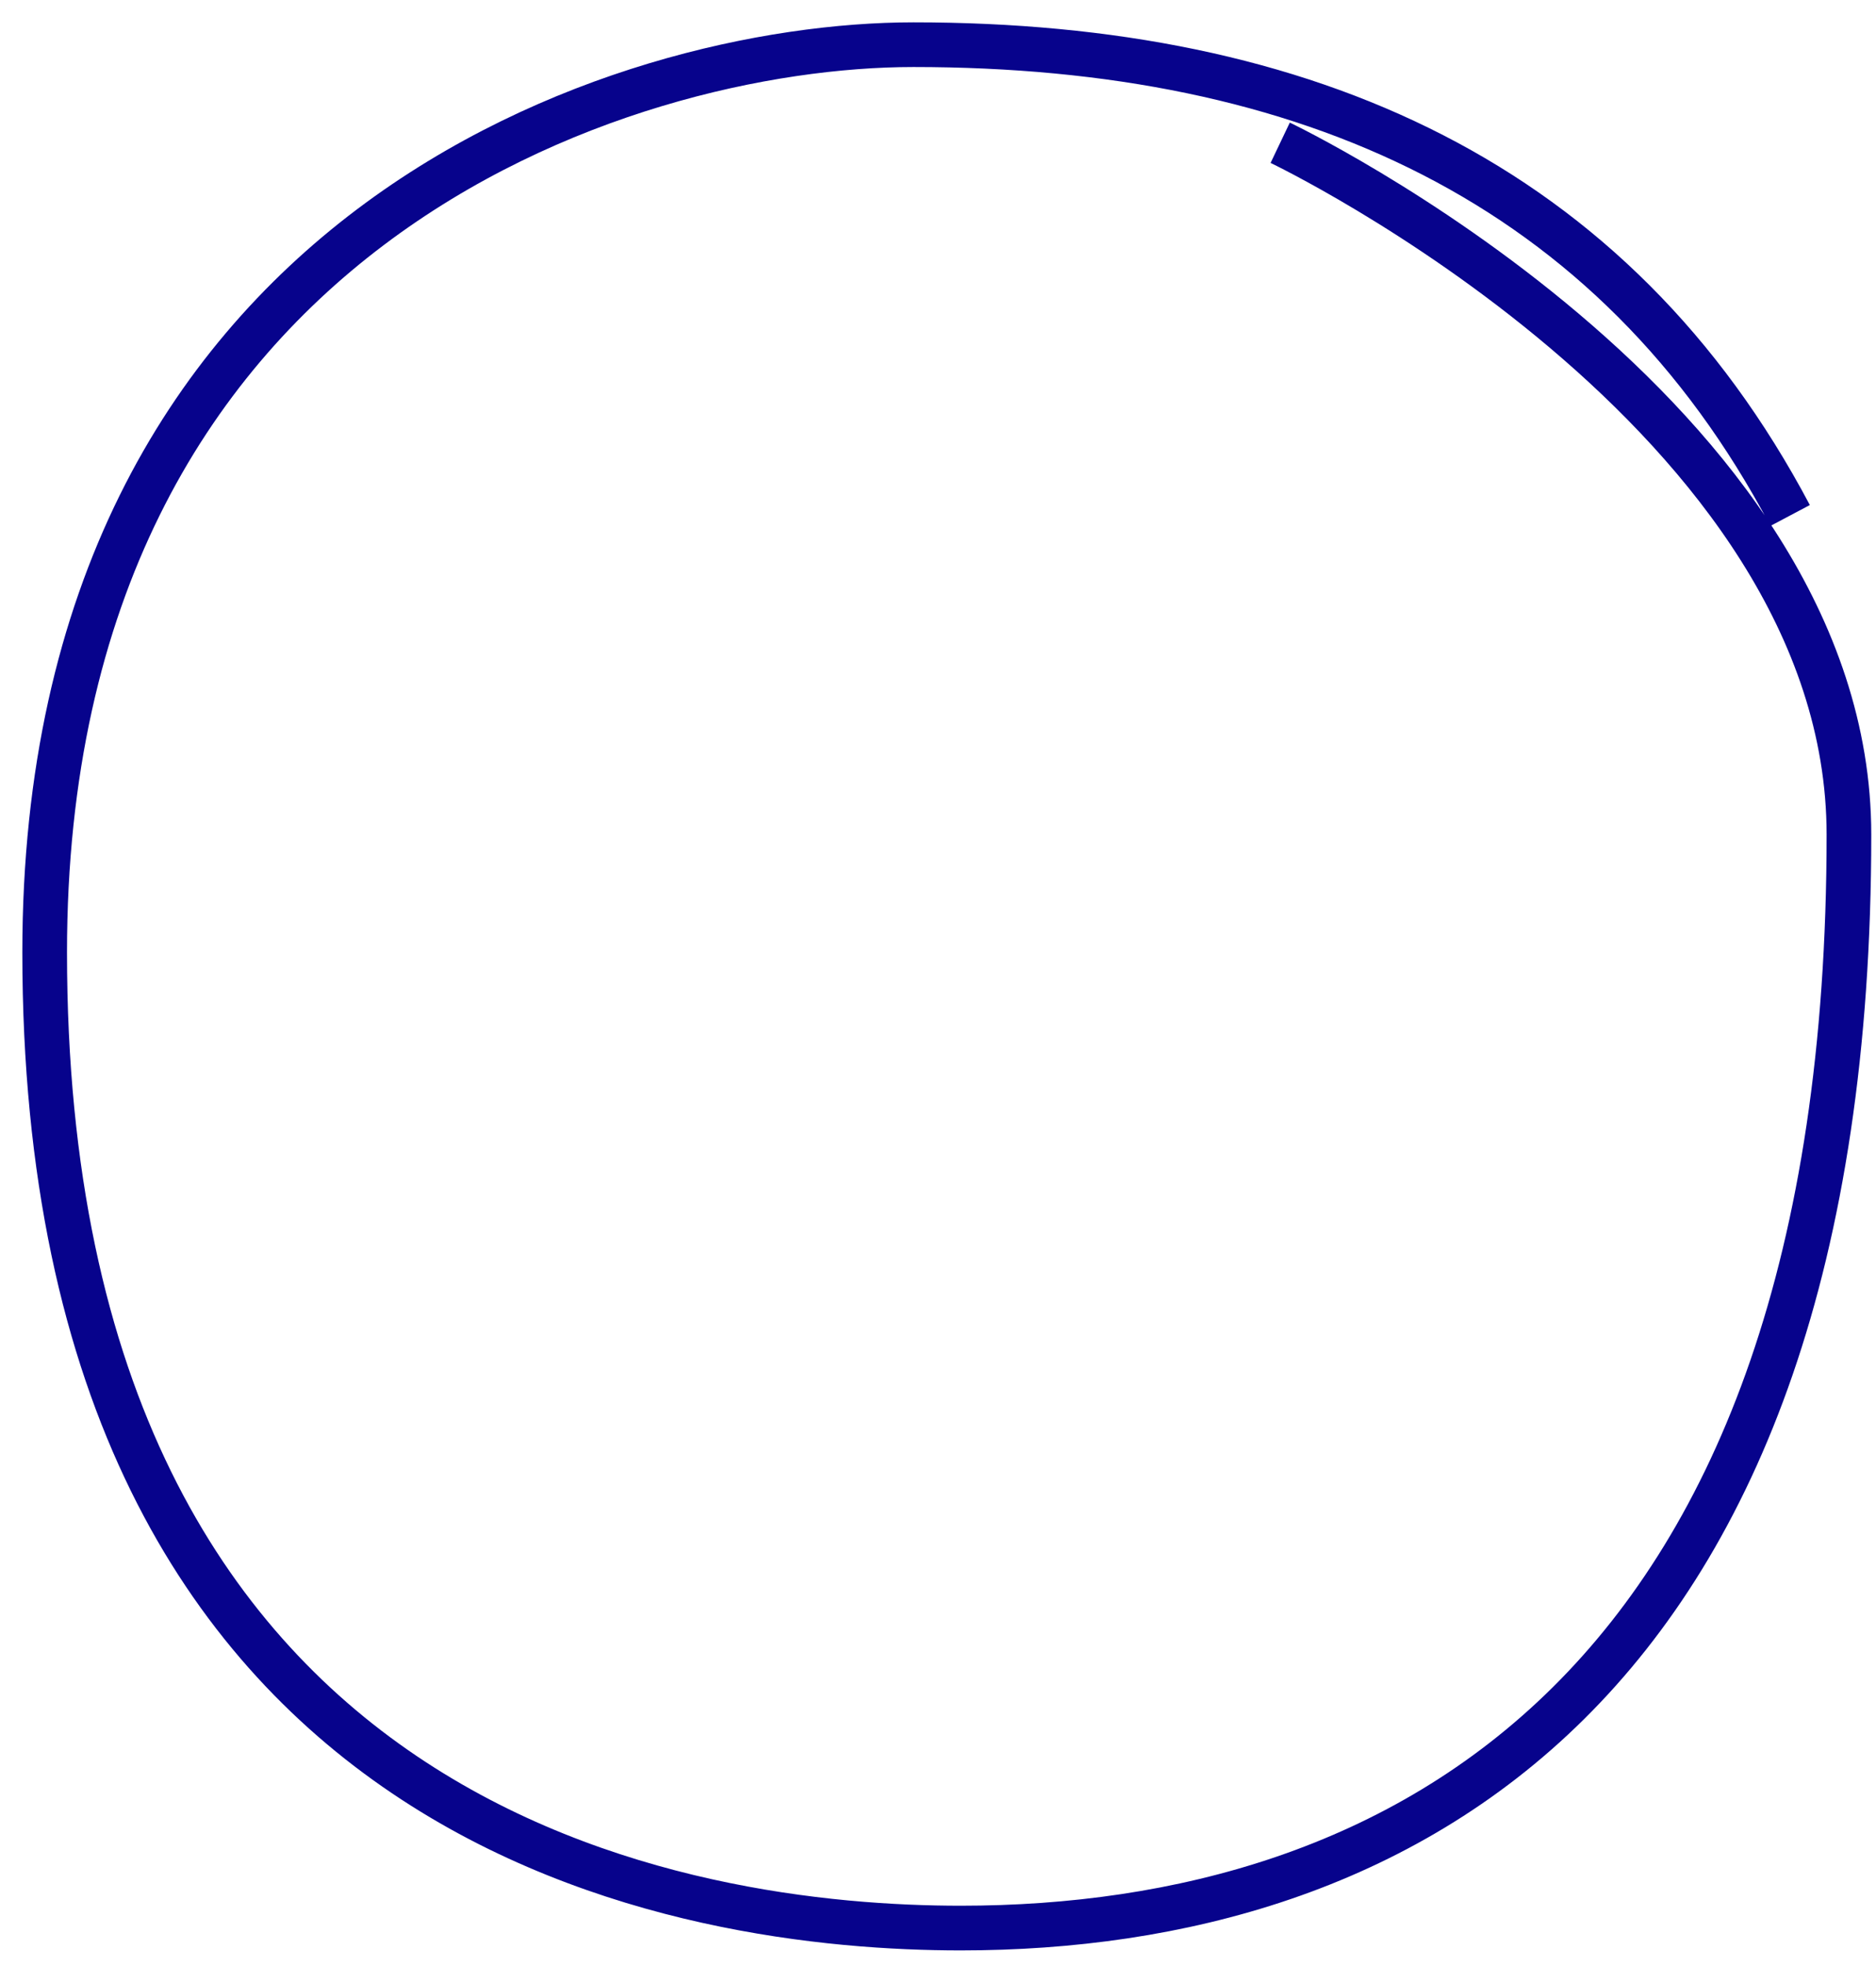 <?xml version="1.0" encoding="utf-8"?>
<svg xmlns="http://www.w3.org/2000/svg" fill="none" height="100%" overflow="visible" preserveAspectRatio="none" style="display: block;" viewBox="0 0 42 44" width="100%">
<path d="M40.077 11.537C36.125 4.073 29.251 1 20.449 1C13.956 1 1 5.126 1 21.316C1 41.271 15.633 43.15 21.512 43.15C31.279 43.15 41.394 37.882 41.394 18.68C41.394 9.267 28.661 3.195 28.661 3.195" id="Vector 39" stroke="#07038C"/>
</svg>